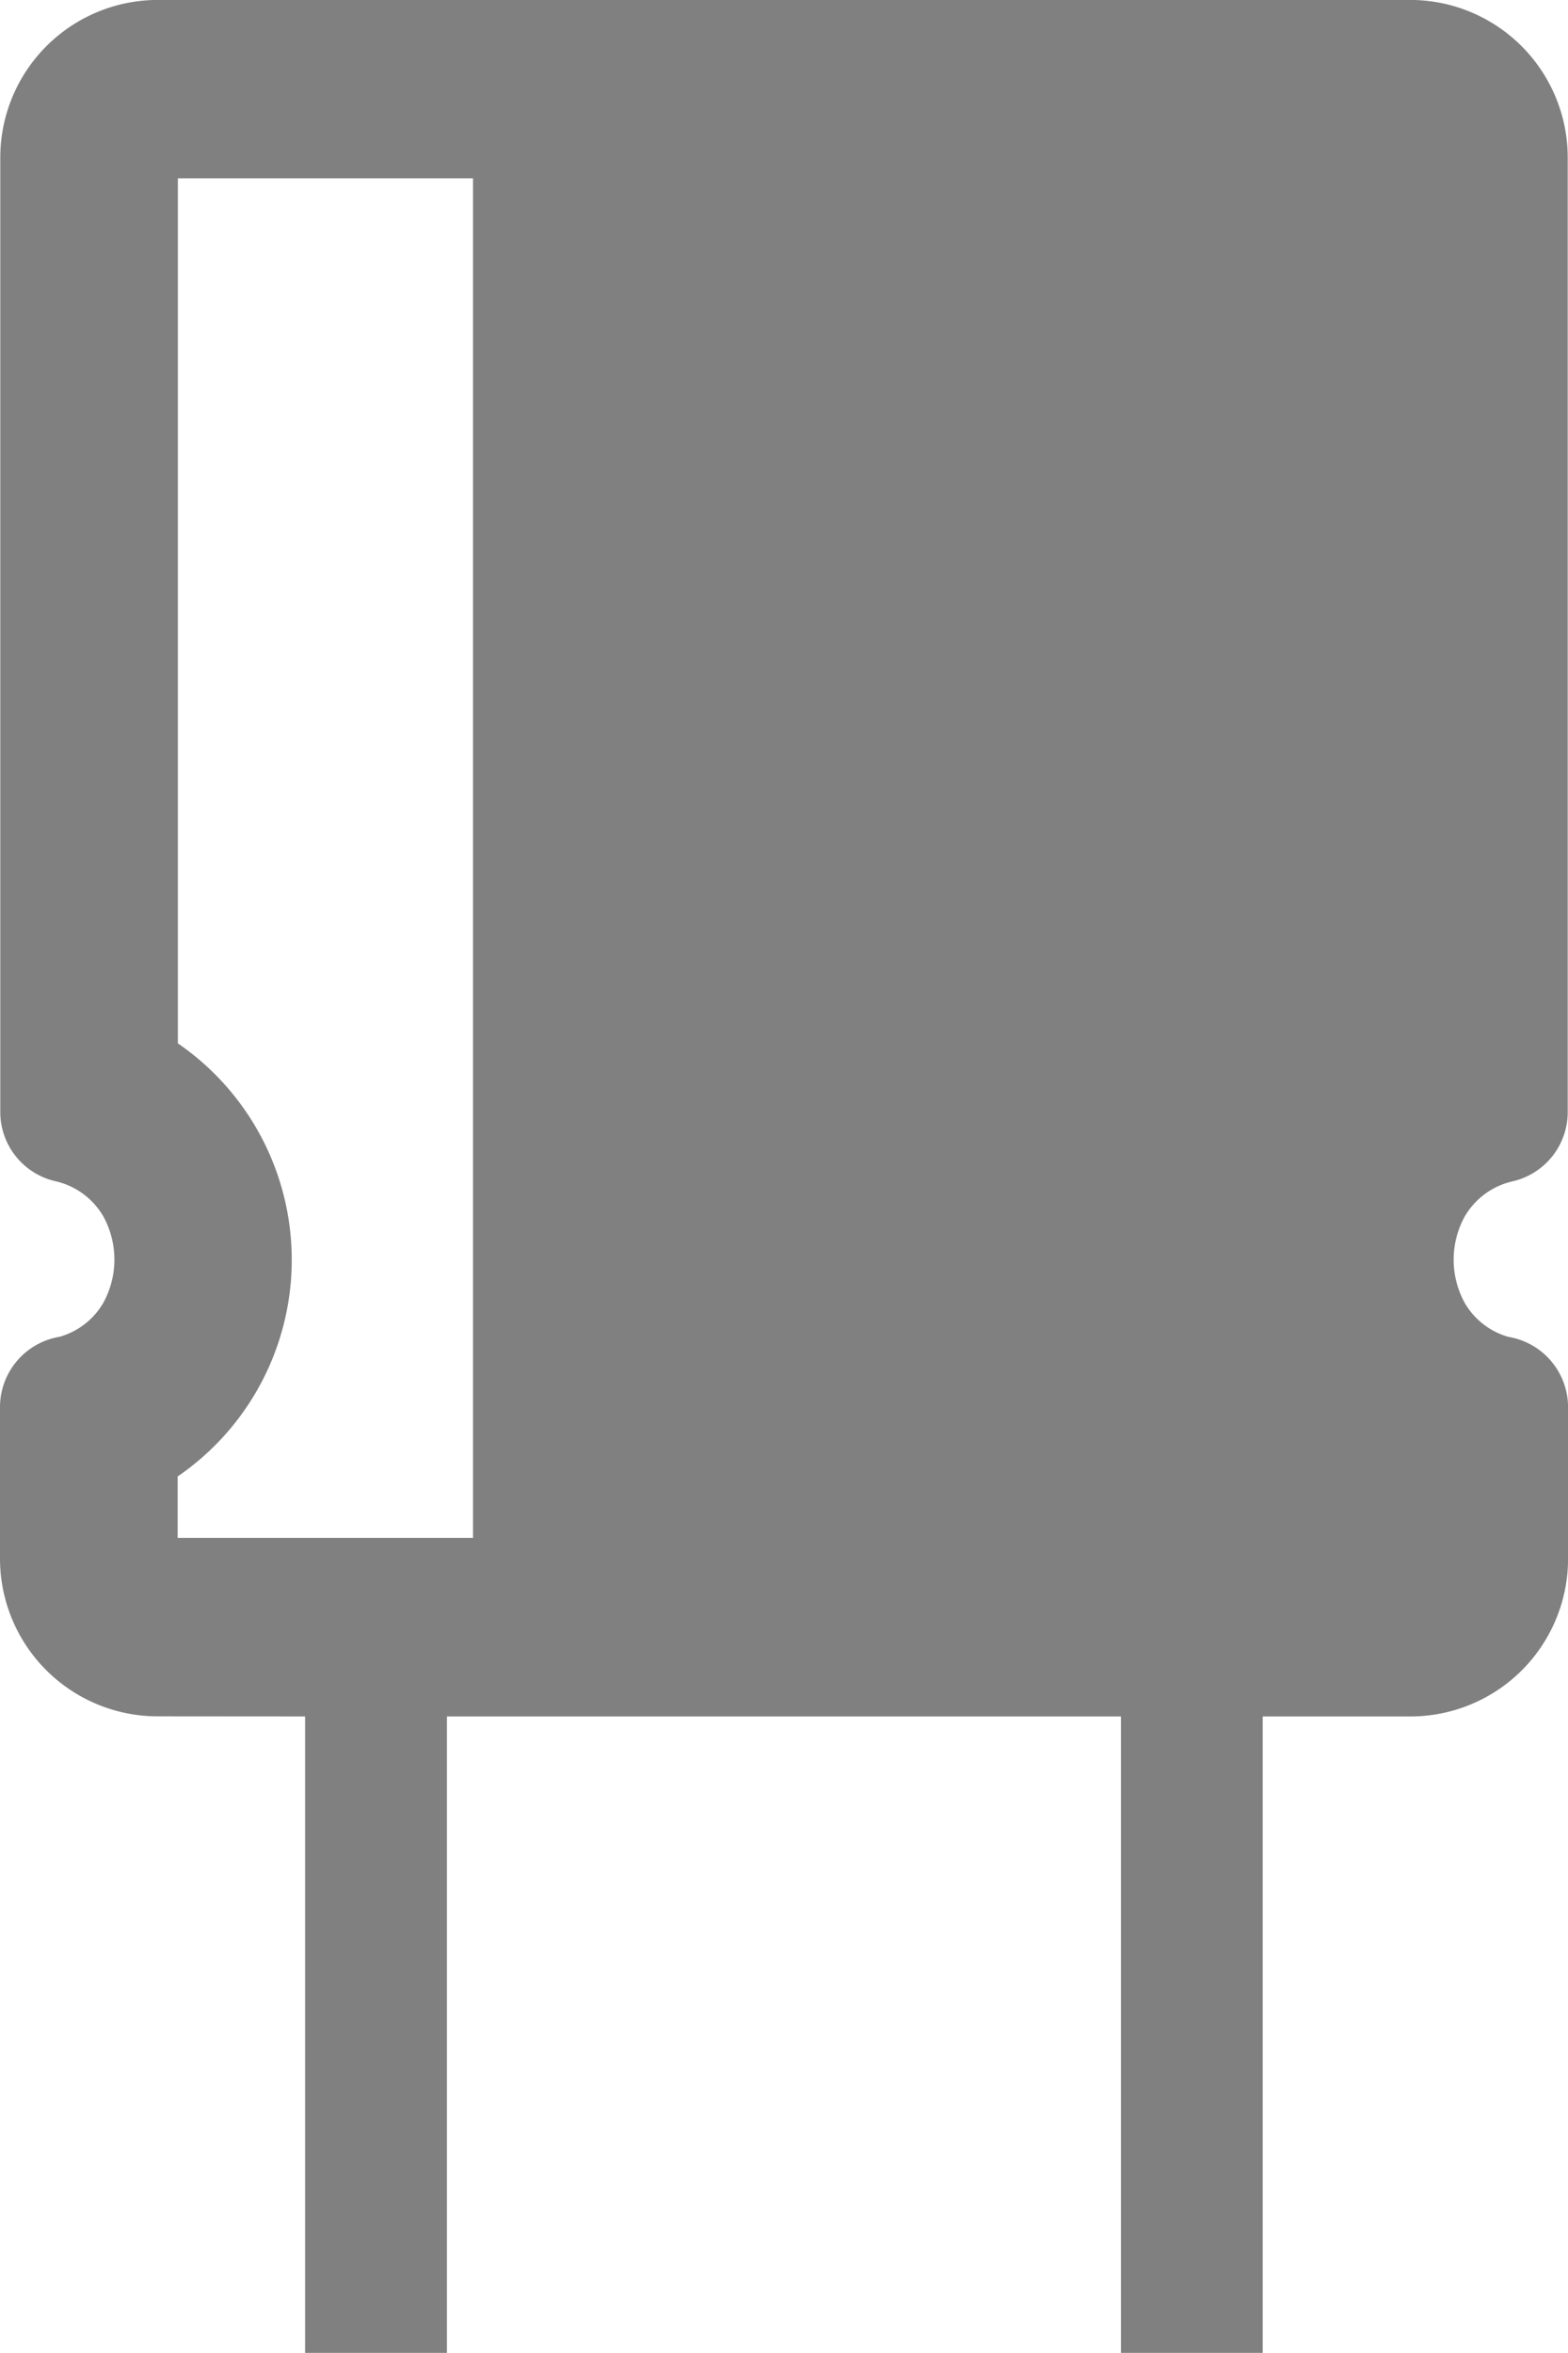 <?xml version="1.0" encoding="UTF-8"?>
<svg xmlns="http://www.w3.org/2000/svg" xmlns:xlink="http://www.w3.org/1999/xlink" id="Group_10391" data-name="Group 10391" width="27.927" height="41.888" viewBox="0 0 27.927 41.888">
  <defs>
    <clipPath id="clip-path">
      <rect id="Rectangle_3925" data-name="Rectangle 3925" width="27.927" height="41.888" fill="gray"></rect>
    </clipPath>
  </defs>
  <g id="Group_10316" data-name="Group 10316" clip-path="url(#clip-path)">
    <path id="Path_22673" data-name="Path 22673" d="M2.81,30.557A2.809,2.809,0,0,1,0,27.752l0-2.7A1.27,1.27,0,0,1,1.06,23.8a1.313,1.313,0,0,0,.782-.608,1.6,1.6,0,0,0,0-1.533,1.326,1.326,0,0,0-.864-.631A1.264,1.264,0,0,1,.005,19.8V2.806A2.807,2.807,0,0,1,2.81,0H25.117a2.807,2.807,0,0,1,2.805,2.805V19.8a1.265,1.265,0,0,1-.972,1.23,1.326,1.326,0,0,0-.864.631,1.6,1.6,0,0,0,0,1.533,1.313,1.313,0,0,0,.782.608,1.27,1.27,0,0,1,1.06,1.252l0,2.7a2.808,2.808,0,0,1-2.806,2.805H22.49l0,11.332H19.965l0-11.332H7.96l0,11.332H5.434l0-11.332Zm.354-4.277,0,1.1H8.425V3.176H3.168v15.4a4.676,4.676,0,0,1,0,7.708" transform="translate(0 -0.001)" fill="gray" fill-rule="evenodd"></path>
  </g>
</svg>
